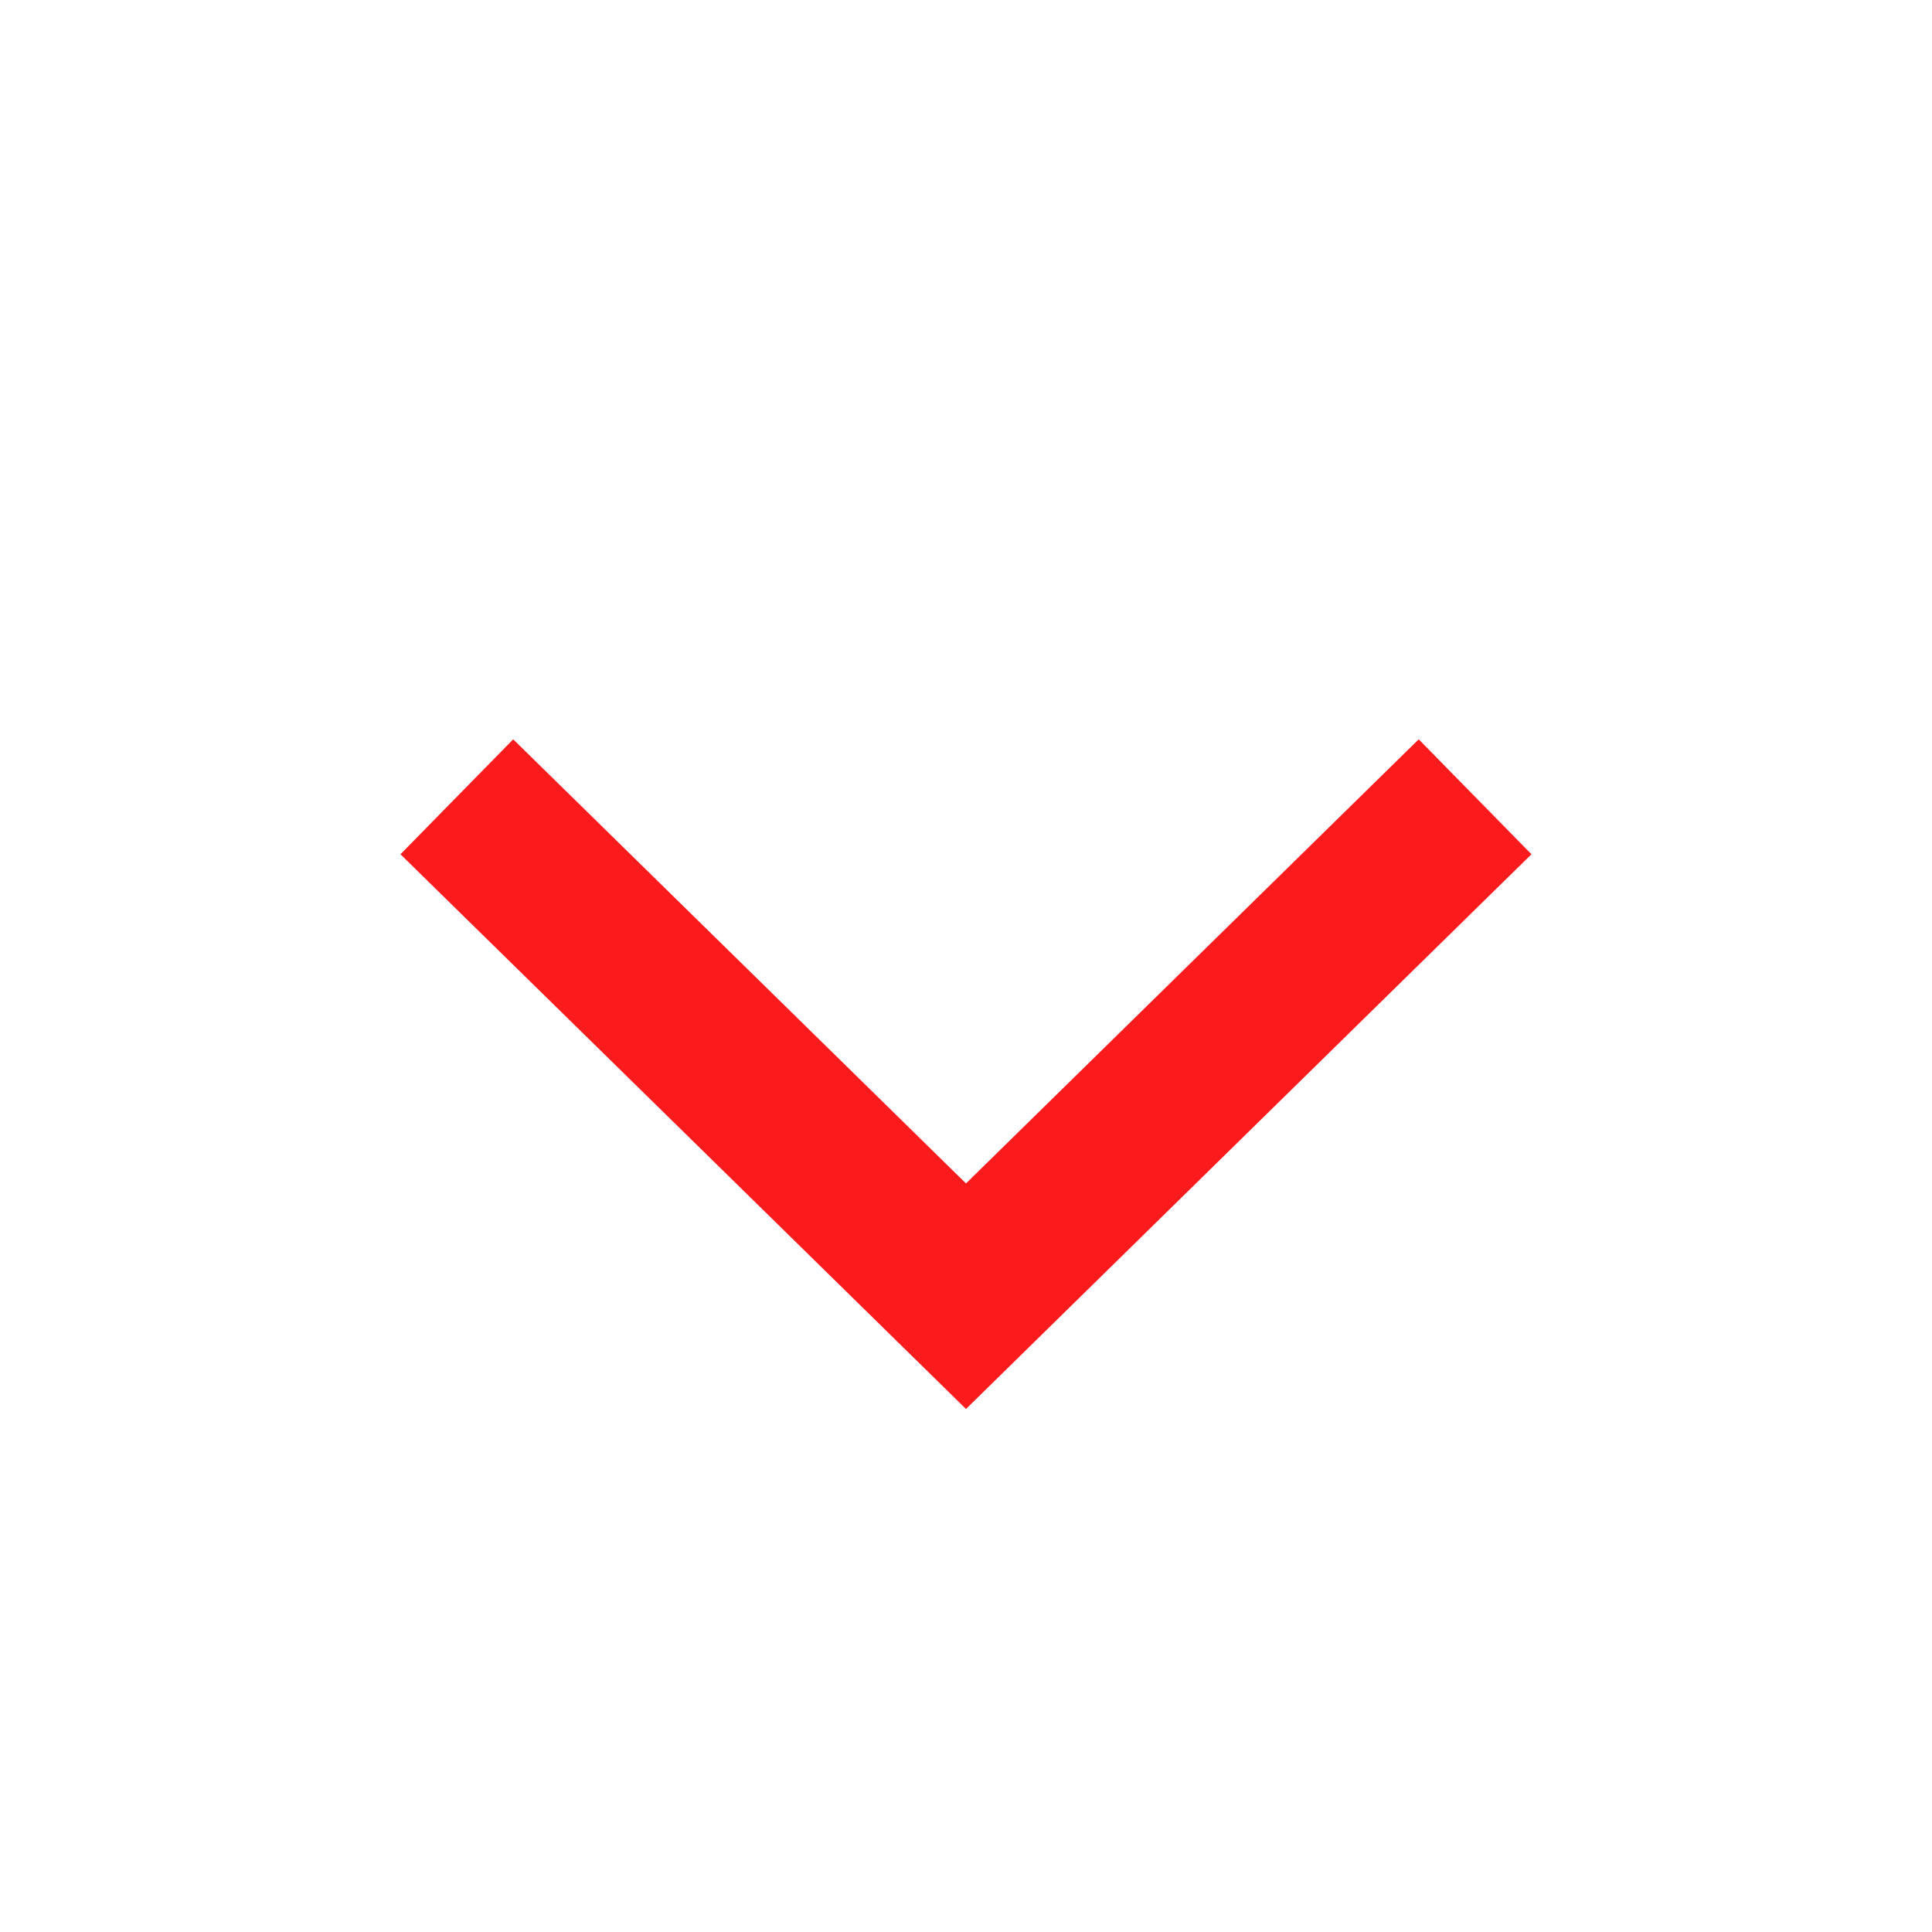 <svg xmlns="http://www.w3.org/2000/svg" width="24" height="24"><g fill="none" fill-rule="evenodd"><path d="M0 24h24V0H0v24Zm.461-.461h23.078V.461H.461v23.078Z"/><path stroke="#FC1B1C" stroke-width="2" d="M18.324 9.898 15.162 13 12 16.102 8.838 13 5.675 9.898"/></g></svg>
